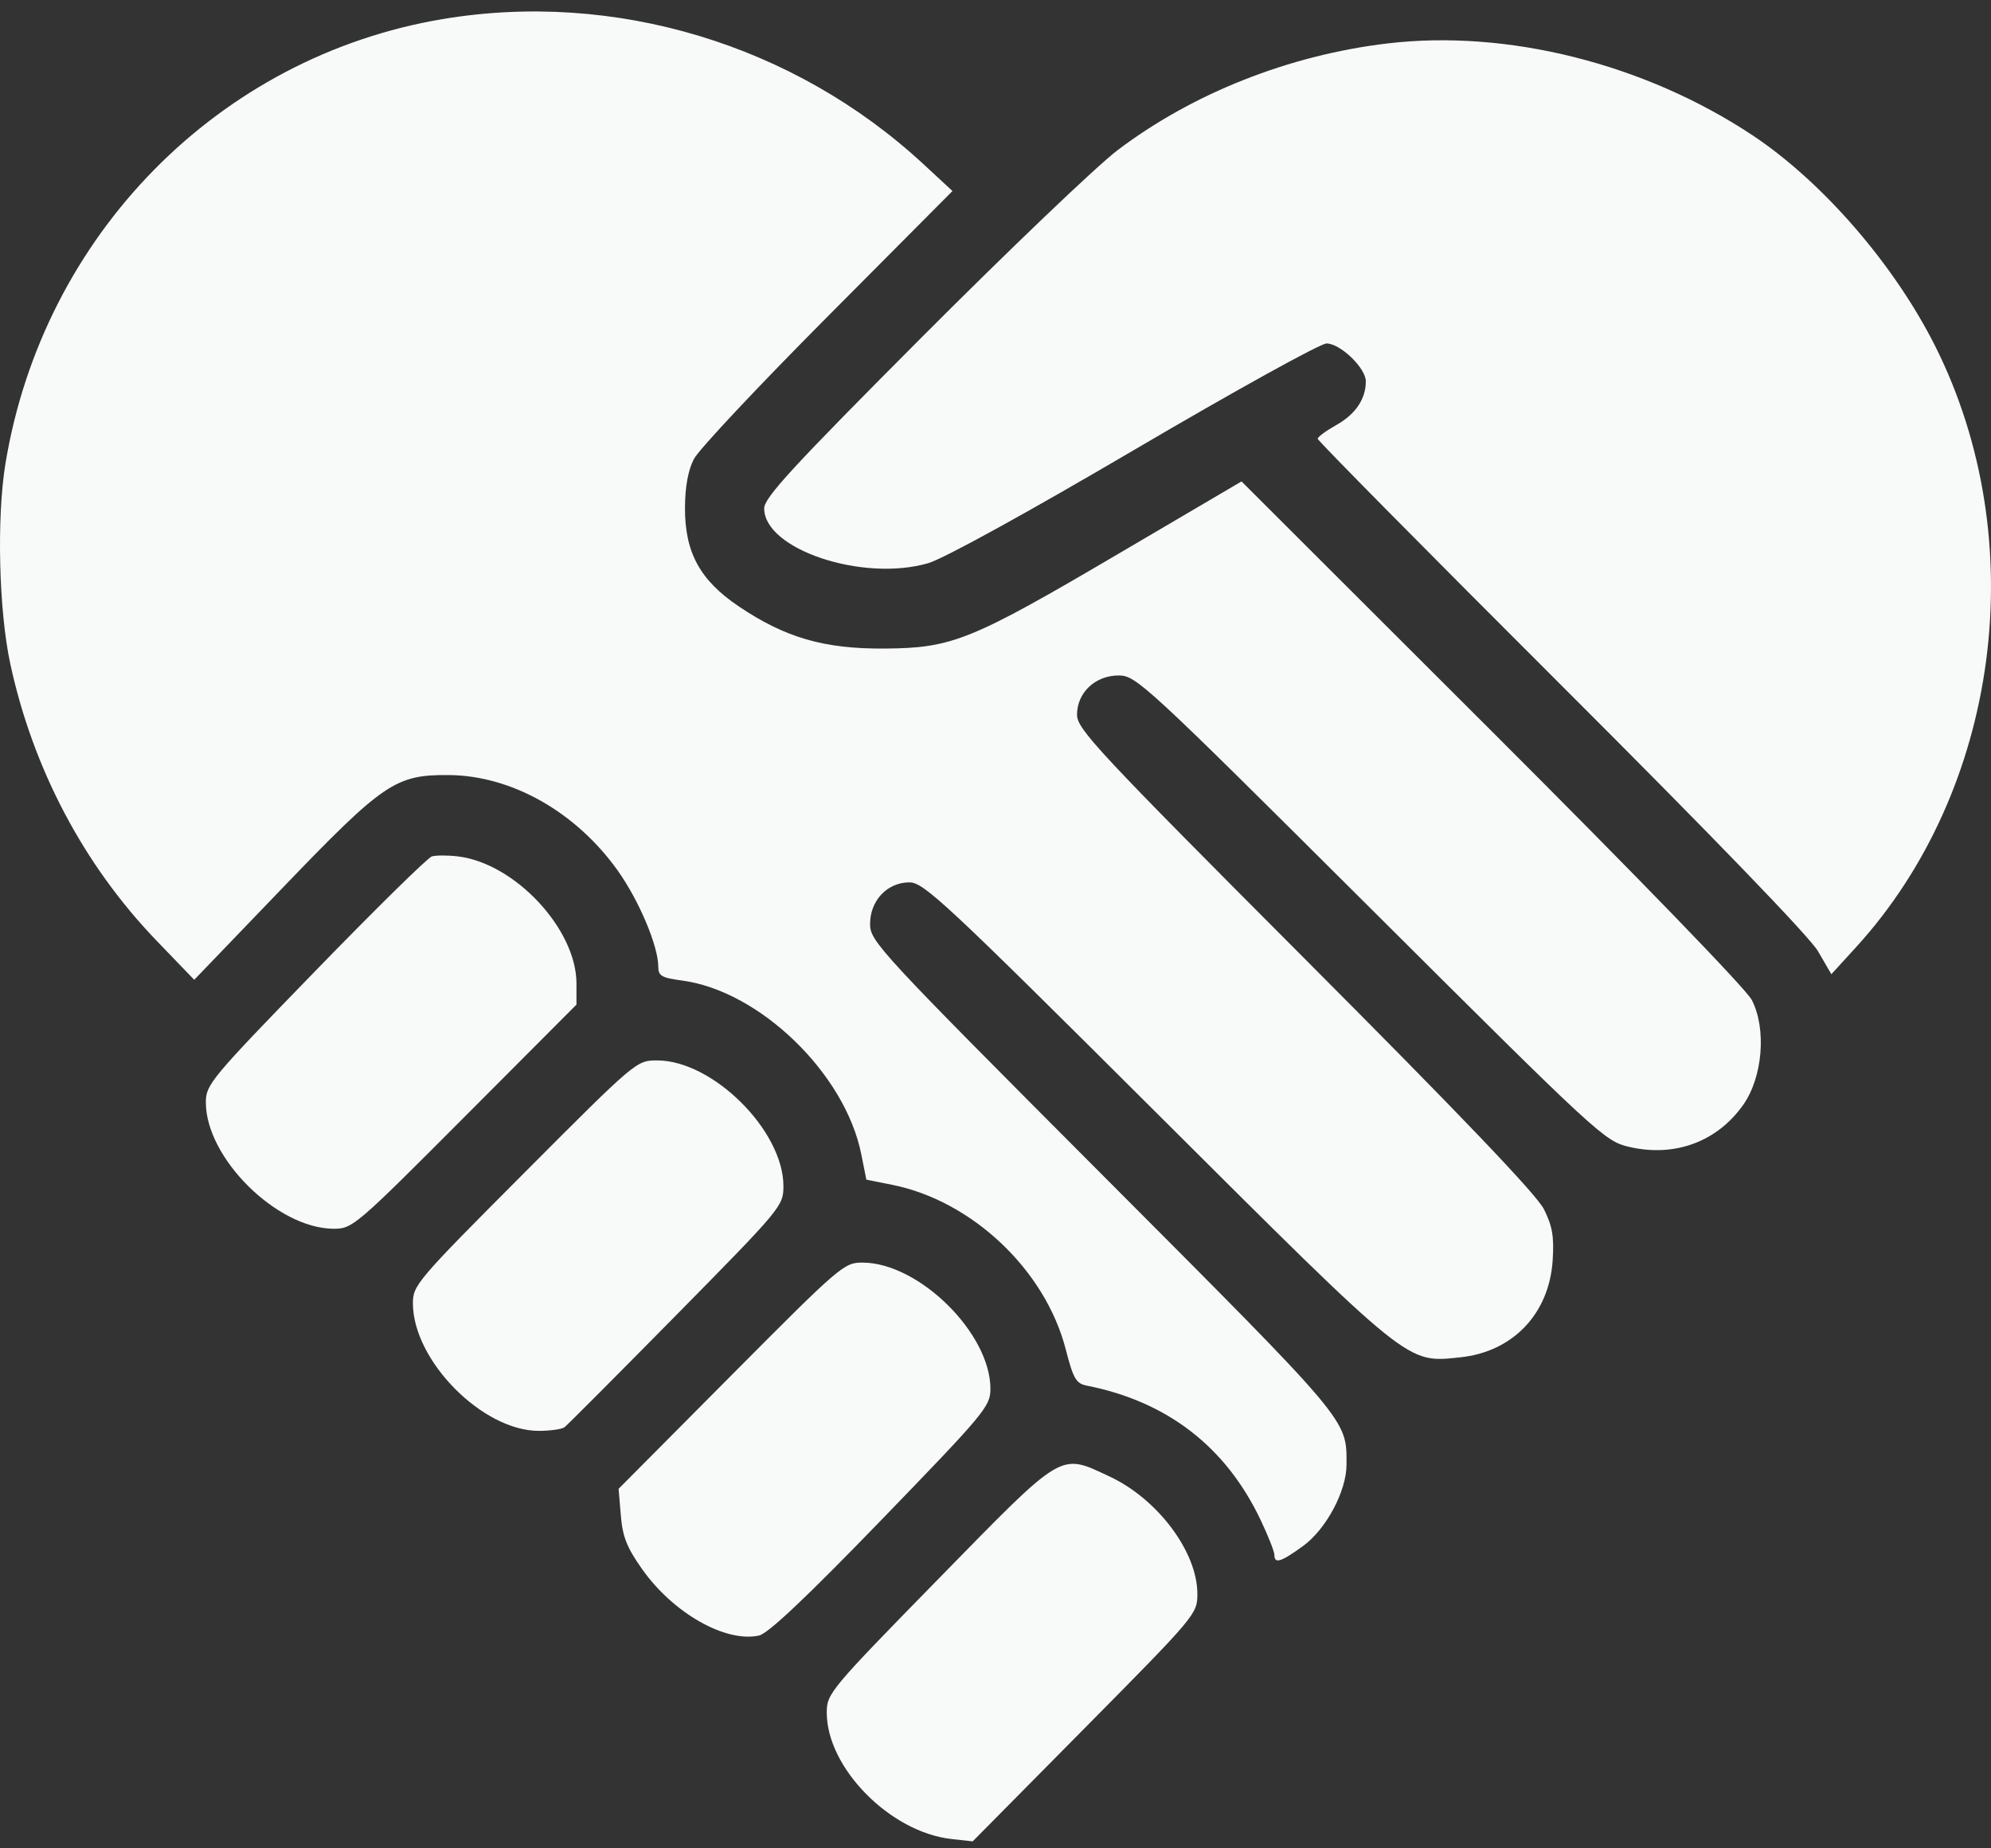 <svg xmlns="http://www.w3.org/2000/svg" width="56" height="52" viewBox="0 0 56 52" fill="none"><rect x="0" y="0" width="56" height="52" fill="#333333" stroke="none"/><path fill-rule="evenodd" clip-rule="evenodd" d="M12.449 0.537C6.148 1.594 1.21 6.617 0.153 13.045C-0.097 14.567 -0.033 17.188 0.291 18.683C0.931 21.639 2.362 24.345 4.409 26.47L5.463 27.565L7.943 24.984C10.793 22.018 11.124 21.793 12.627 21.805C14.388 21.819 16.196 22.841 17.371 24.487C17.973 25.331 18.515 26.615 18.515 27.197C18.515 27.454 18.611 27.51 19.18 27.585C21.366 27.875 23.768 30.2 24.223 32.465L24.368 33.187L25.096 33.333C27.346 33.785 29.401 35.733 29.975 37.959C30.187 38.784 30.267 38.923 30.562 38.981C32.831 39.429 34.477 40.7 35.457 42.762C35.67 43.209 35.844 43.65 35.844 43.743C35.844 44.004 36.024 43.949 36.646 43.498C37.298 43.026 37.872 41.954 37.873 41.205C37.874 39.92 38.001 40.071 31.026 33.075C24.716 26.747 24.472 26.483 24.472 25.995C24.472 25.335 24.955 24.824 25.58 24.824C25.983 24.824 26.599 25.399 32.524 31.305C39.722 38.48 39.552 38.343 41.072 38.186C42.551 38.033 43.575 36.958 43.671 35.458C43.714 34.787 43.664 34.496 43.425 34.019C43.221 33.609 41.101 31.39 36.71 26.986C30.872 21.131 30.293 20.511 30.293 20.109C30.293 19.485 30.805 19.003 31.466 19.003C31.956 19.003 32.213 19.241 38.546 25.552C44.969 31.953 45.133 32.105 45.824 32.266C47.105 32.564 48.3 32.122 49.034 31.078C49.581 30.299 49.69 28.938 49.27 28.129C49.109 27.82 46.065 24.675 41.957 20.572L34.92 13.544L31.503 15.553C27.296 18.027 26.791 18.232 24.878 18.246C23.18 18.258 22.088 17.942 20.779 17.06C19.683 16.321 19.258 15.536 19.266 14.268C19.27 13.688 19.356 13.222 19.518 12.911C19.653 12.65 21.345 10.848 23.277 8.906L26.79 5.374L25.968 4.613C22.332 1.247 17.286 -0.274 12.449 0.537ZM39.025 1.222C36.259 1.55 33.542 2.626 31.43 4.228C30.842 4.674 28.366 7.041 25.927 9.487C22.287 13.14 21.494 14.002 21.494 14.303C21.494 15.455 24.265 16.38 26.107 15.844C26.546 15.716 28.886 14.428 31.918 12.647C34.71 11.006 37.136 9.663 37.31 9.663C37.697 9.662 38.416 10.354 38.416 10.728C38.416 11.223 38.127 11.653 37.59 11.955C37.3 12.118 37.062 12.293 37.062 12.345C37.062 12.396 40.143 15.514 43.909 19.274C48.166 23.525 50.898 26.356 51.133 26.759L51.51 27.408L52.194 26.659C56.248 22.224 57.176 15.214 54.433 9.743C53.281 7.445 51.265 5.117 49.292 3.806C46.264 1.795 42.398 0.821 39.025 1.222ZM12.146 24.094C12.031 24.128 10.554 25.581 8.863 27.323C5.927 30.348 5.79 30.512 5.79 31.014C5.79 32.58 7.79 34.56 9.381 34.569C9.914 34.571 10.001 34.497 13.07 31.417L16.214 28.263V27.669C16.214 26.139 14.481 24.283 12.876 24.093C12.59 24.059 12.262 24.06 12.146 24.094ZM14.755 32.987C11.709 36.043 11.611 36.158 11.614 36.676C11.623 38.287 13.579 40.261 15.161 40.255C15.479 40.254 15.801 40.208 15.876 40.154C15.95 40.099 17.366 38.678 19.023 36.996C21.985 33.988 22.035 33.928 22.035 33.369C22.035 31.809 20.05 29.833 18.482 29.833C17.901 29.833 17.886 29.846 14.755 32.987ZM20.563 38.701L17.399 41.885L17.462 42.635C17.511 43.235 17.632 43.539 18.065 44.151C18.939 45.386 20.409 46.219 21.349 46.013C21.606 45.956 22.684 44.938 24.79 42.761C27.707 39.746 27.857 39.566 27.857 39.071C27.857 37.513 25.856 35.533 24.269 35.521C23.741 35.517 23.651 35.594 20.563 38.701ZM26.401 44.413C23.337 47.545 23.254 47.645 23.254 48.181C23.254 49.735 25.034 51.543 26.756 51.737L27.358 51.804L30.518 48.609C33.639 45.453 33.678 45.406 33.678 44.841C33.678 43.66 32.561 42.169 31.202 41.536C29.793 40.88 29.947 40.788 26.401 44.413Z" fill="#F8FAF9"></path></svg>